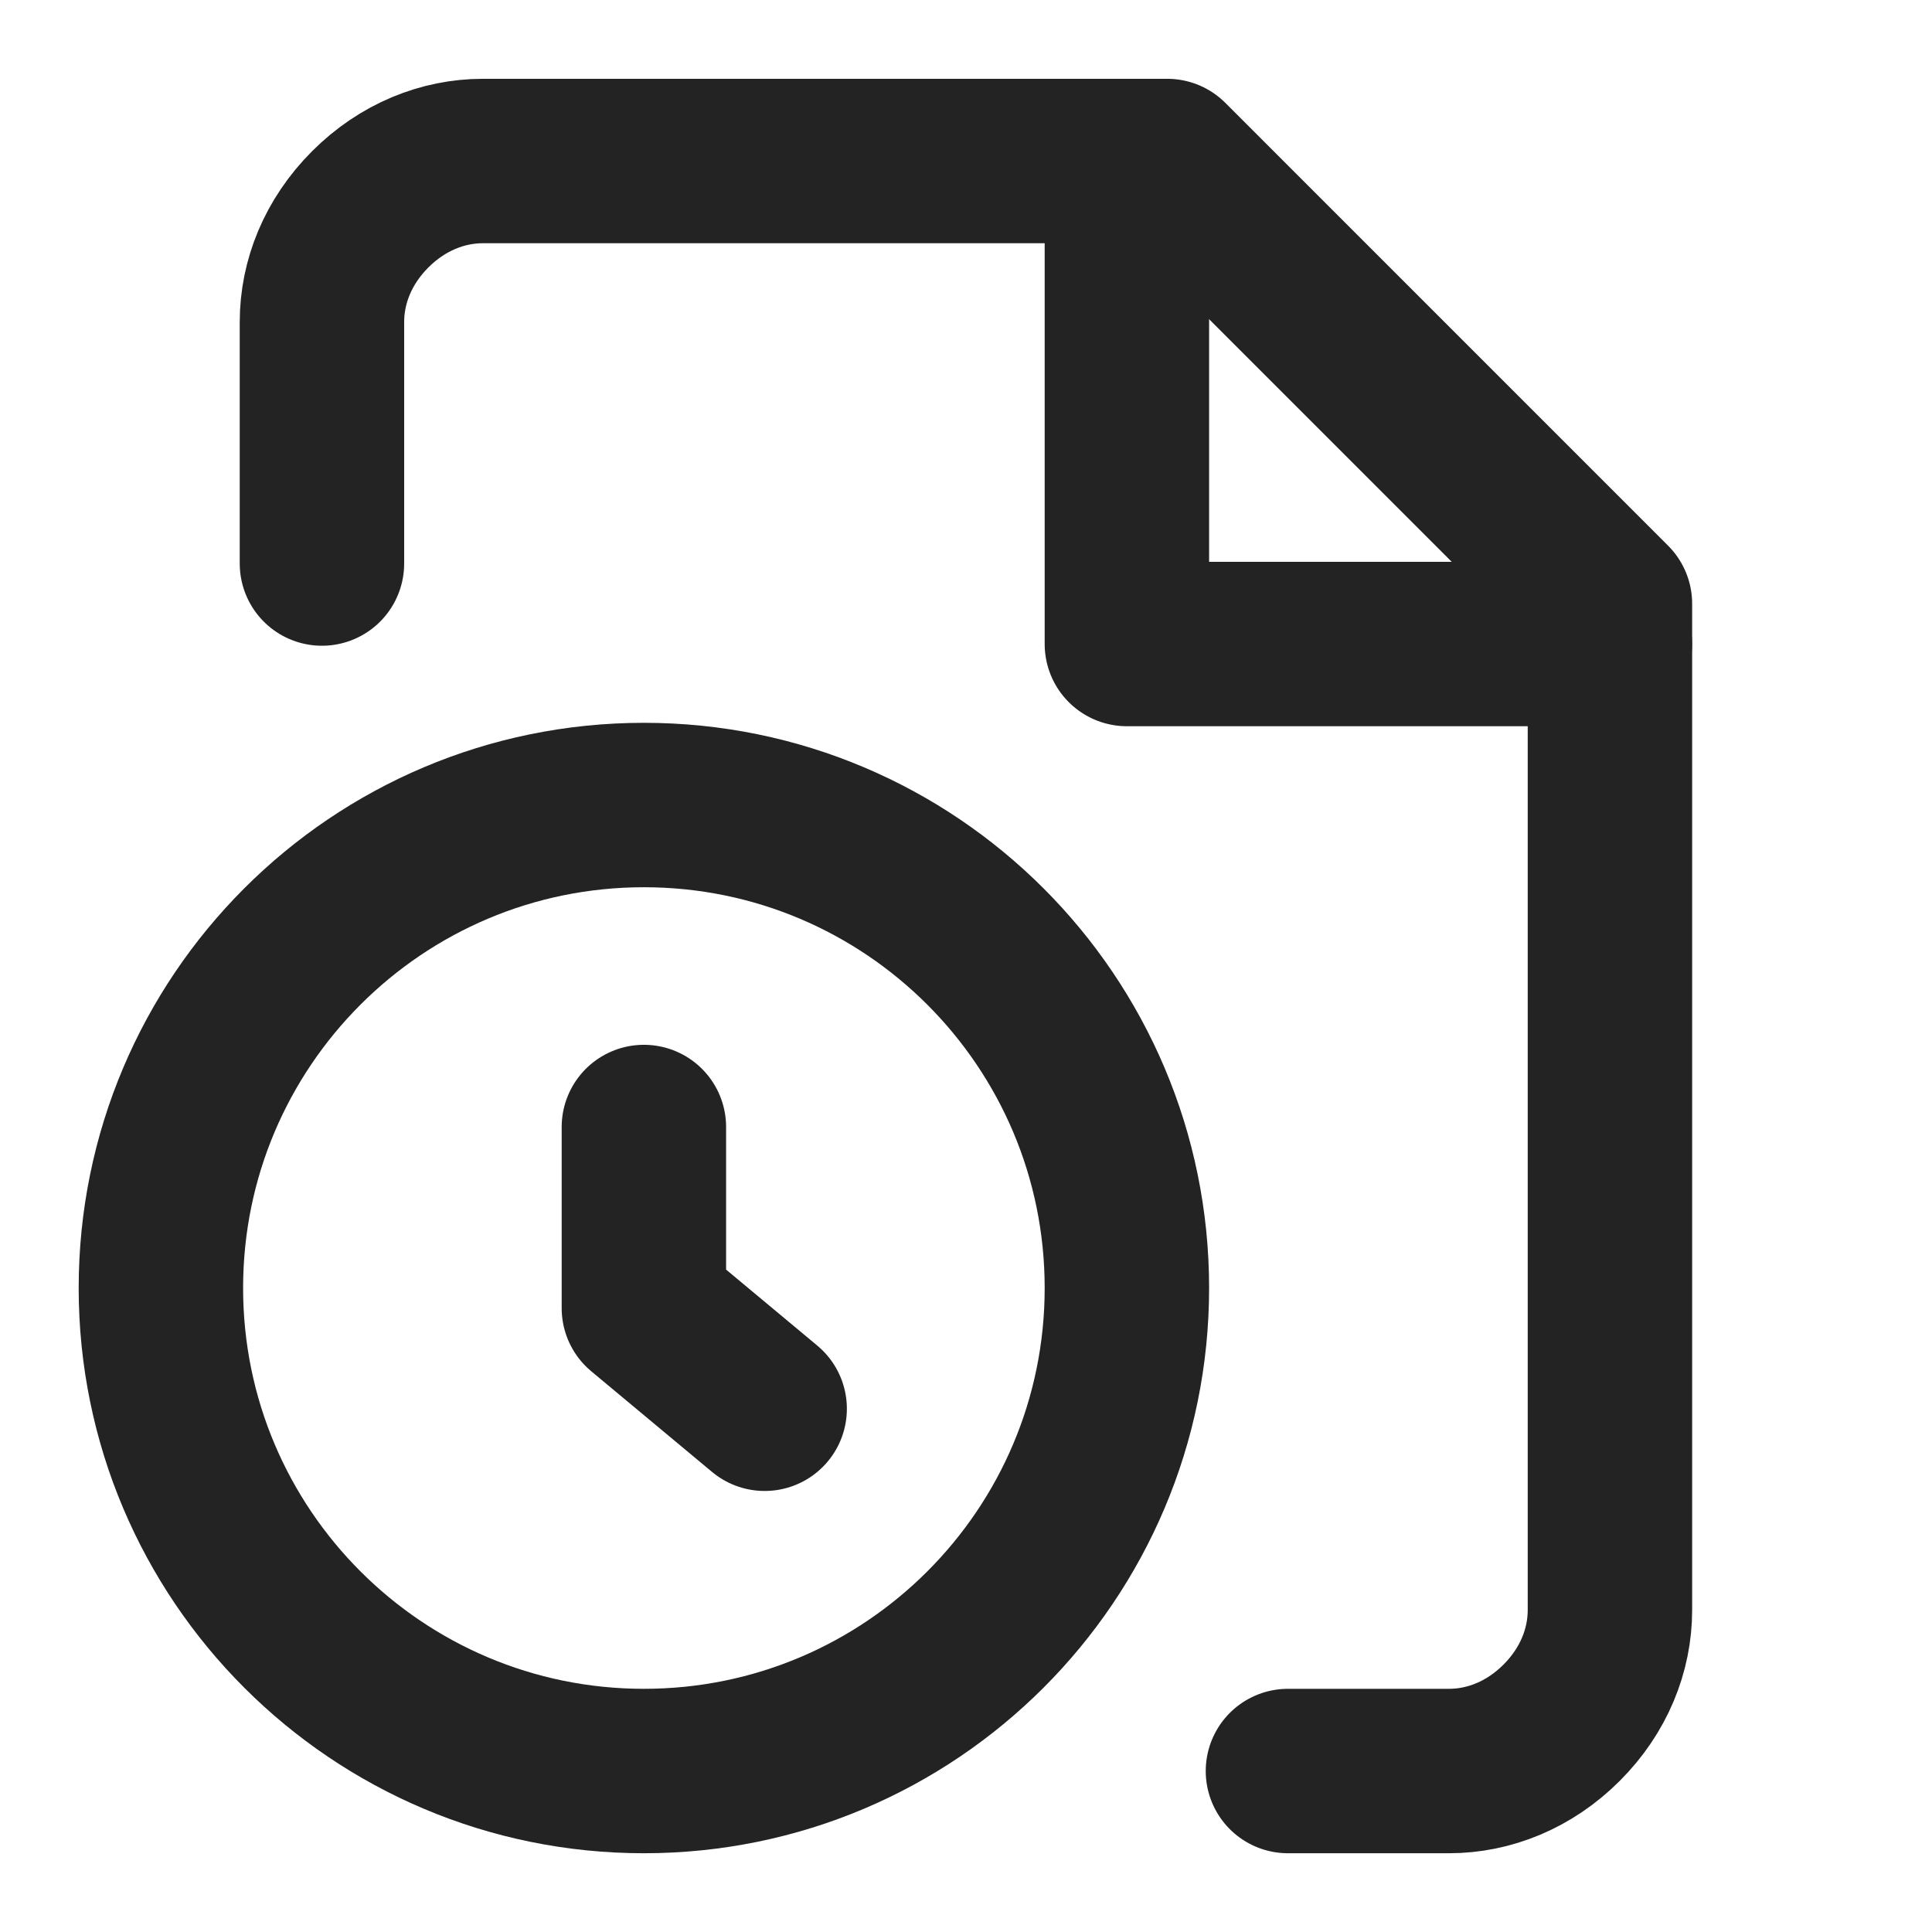 <?xml version="1.0" encoding="utf-8"?>
<svg width="47" height="47" viewBox="0 0 47 47" fill="none" xmlns="http://www.w3.org/2000/svg">
<path d="M31.332 43.084H35.249C36.228 43.084 37.207 42.692 37.99 41.909C38.774 41.125 39.165 40.146 39.165 39.167V14.688L28.395 3.917H11.749C10.77 3.917 9.79 4.309 9.007 5.092C8.224 5.875 7.832 6.854 7.832 7.834V13.709" stroke="#232323" stroke-width="4" stroke-linecap="round" stroke-linejoin="round"/>
<path d="M27.414 3.917V15.667H39.164" stroke="#232323" stroke-width="4" stroke-linecap="round" stroke-linejoin="round"/>
<path d="M15.664 43.084C22.153 43.084 27.414 37.823 27.414 31.334C27.414 24.845 22.153 19.584 15.664 19.584C9.175 19.584 3.914 24.845 3.914 31.334C3.914 37.823 9.175 43.084 15.664 43.084Z" stroke="#232323" stroke-width="4" stroke-linecap="round" stroke-linejoin="round"/>
<path d="M18.602 34.271L15.664 31.823V27.417" stroke="#232323" stroke-width="4" stroke-linecap="round" stroke-linejoin="round"/>
</svg>
